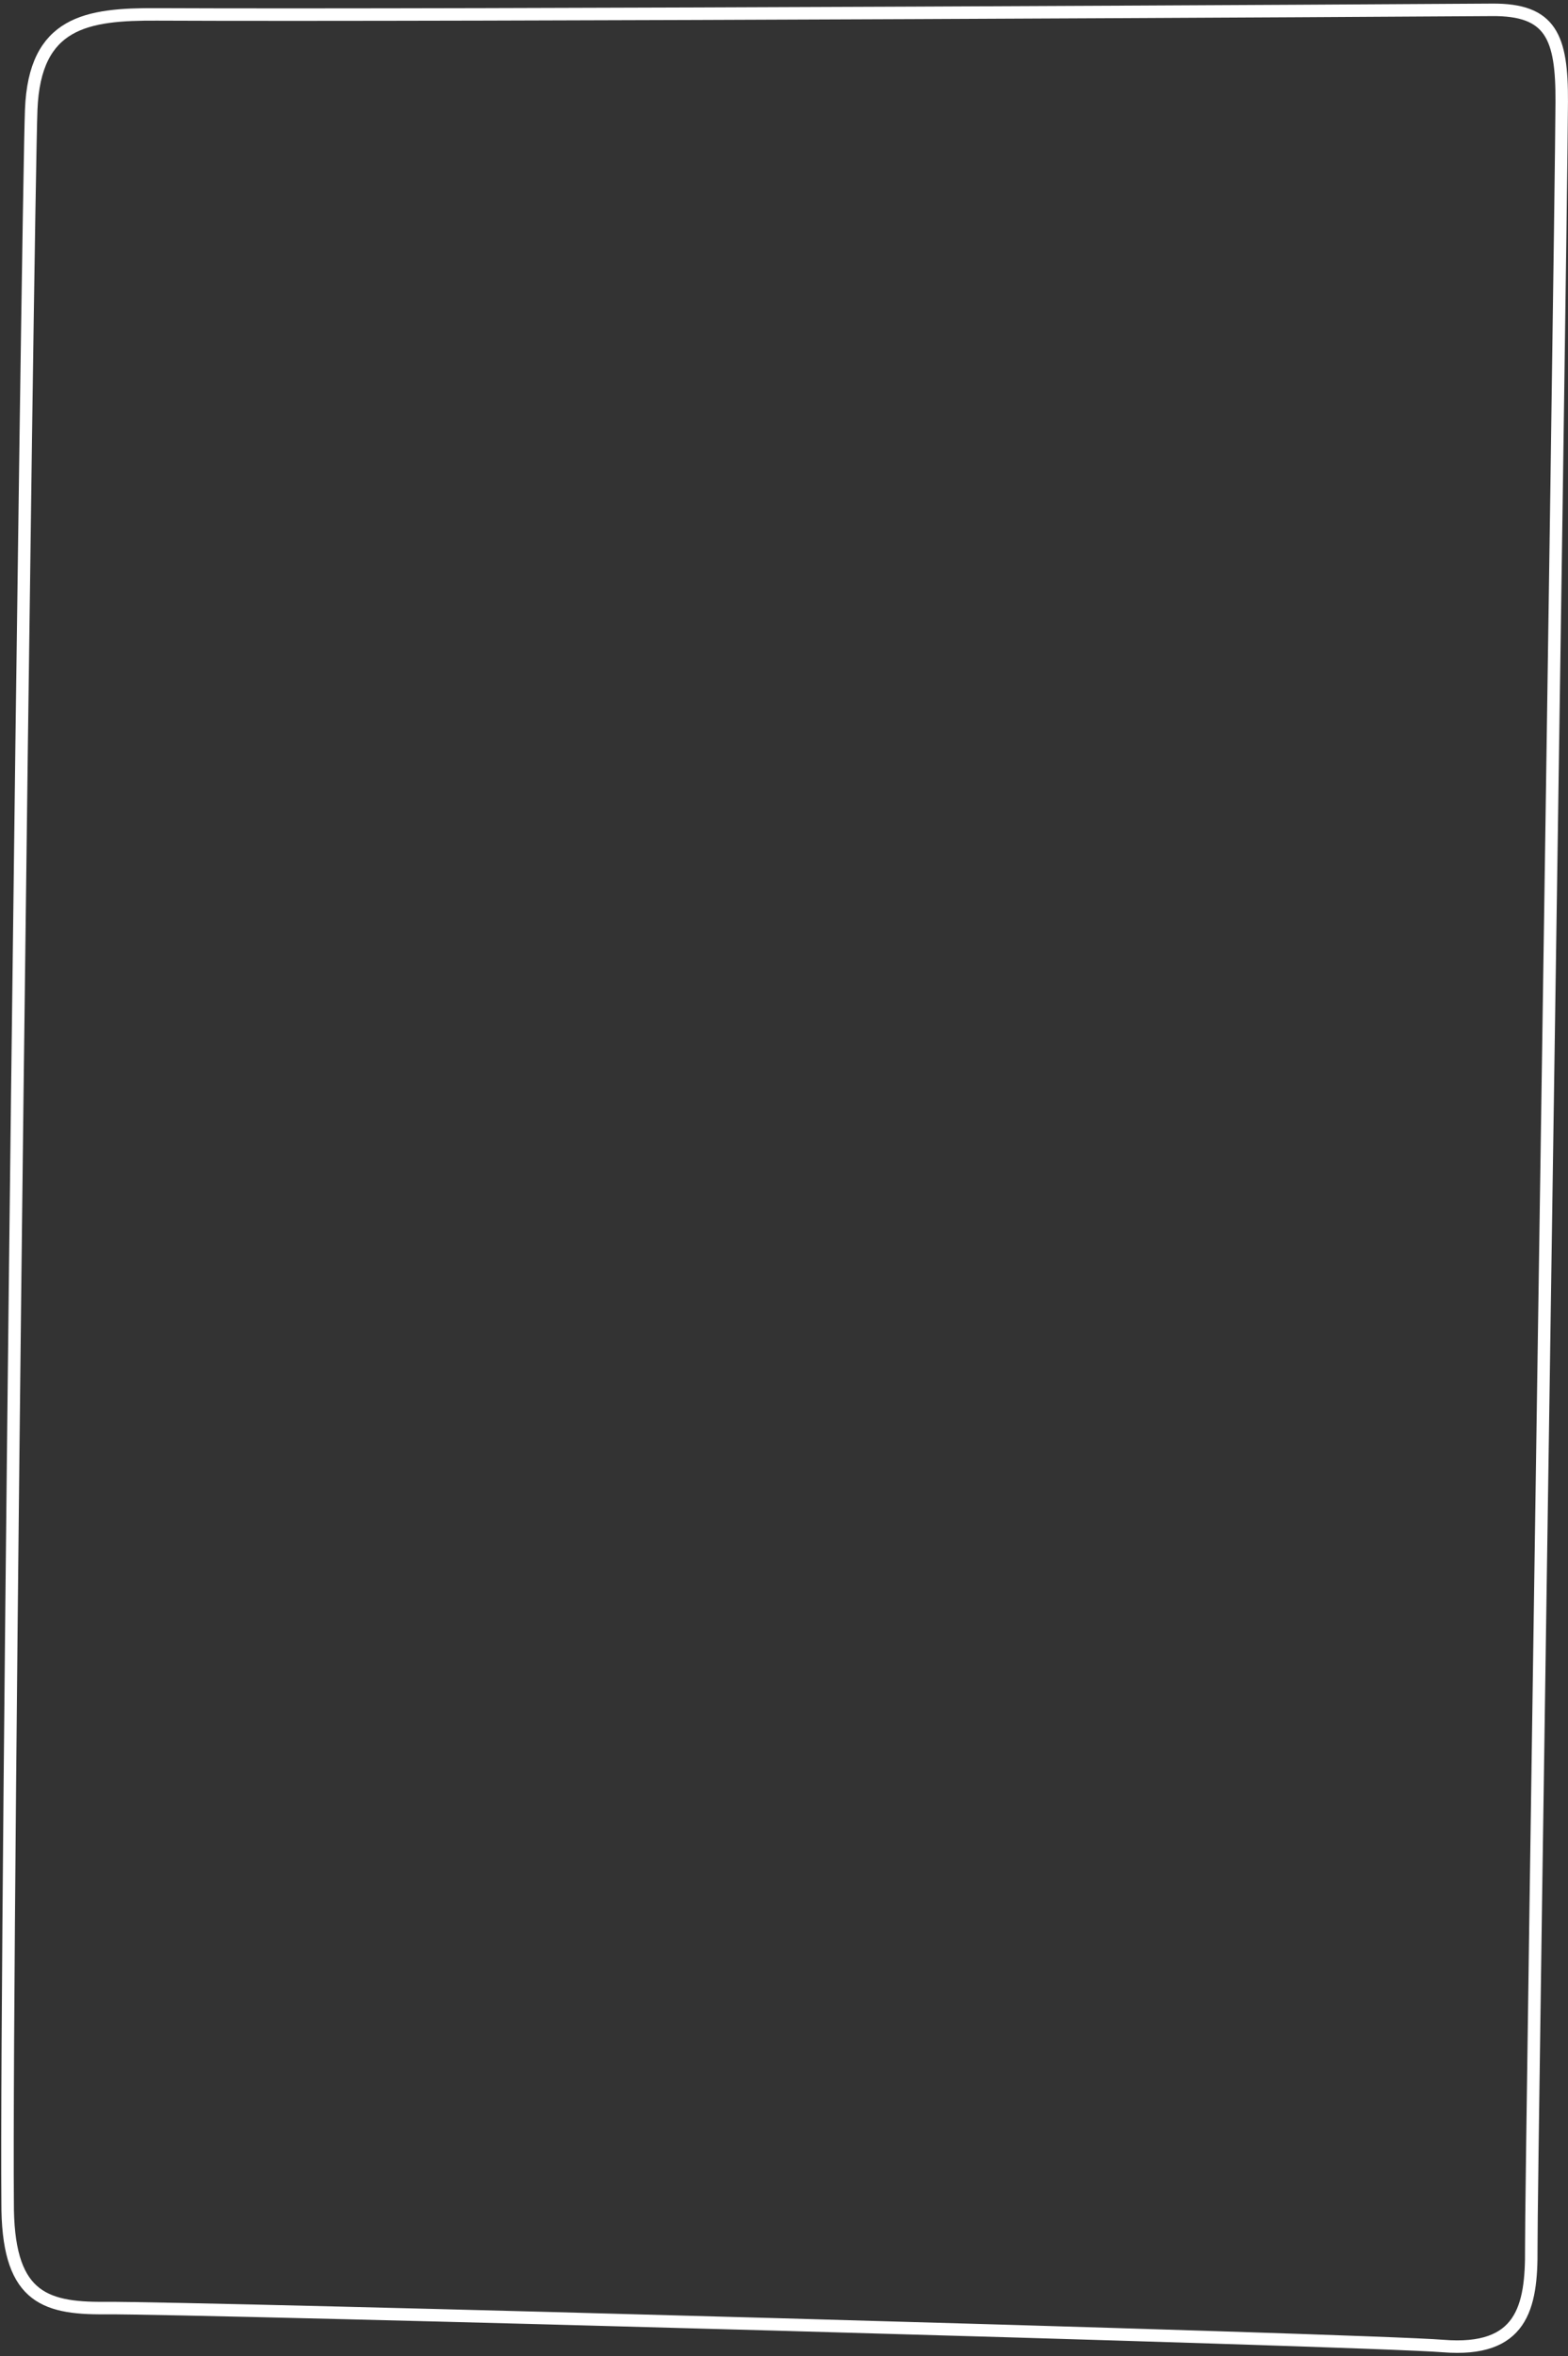 <?xml version="1.0" encoding="UTF-8"?> <svg xmlns="http://www.w3.org/2000/svg" width="251" height="377" viewBox="0 0 251 377" fill="none"><rect x="0" y="0" width="251" height="377" fill="#333333" stroke="none"/><path d="M4.996 17.551C4.444 31.622 0.866 311.96 1.221 352.339C1.147 367.336 6.759 369.42 16.724 369.332C30.007 369.215 218.367 374.382 230.984 375.405C243.601 376.429 245.206 369.306 245.122 359.779C245.038 350.251 249.876 40.101 249.995 16.277C250.046 5.902 248.275 1.492 238.82 1.576C229.365 1.659 73.065 2.53 25.107 2.302C13.89 2.248 5.547 3.481 4.996 17.551Z" stroke="white" stroke-width="2"></path></svg> 